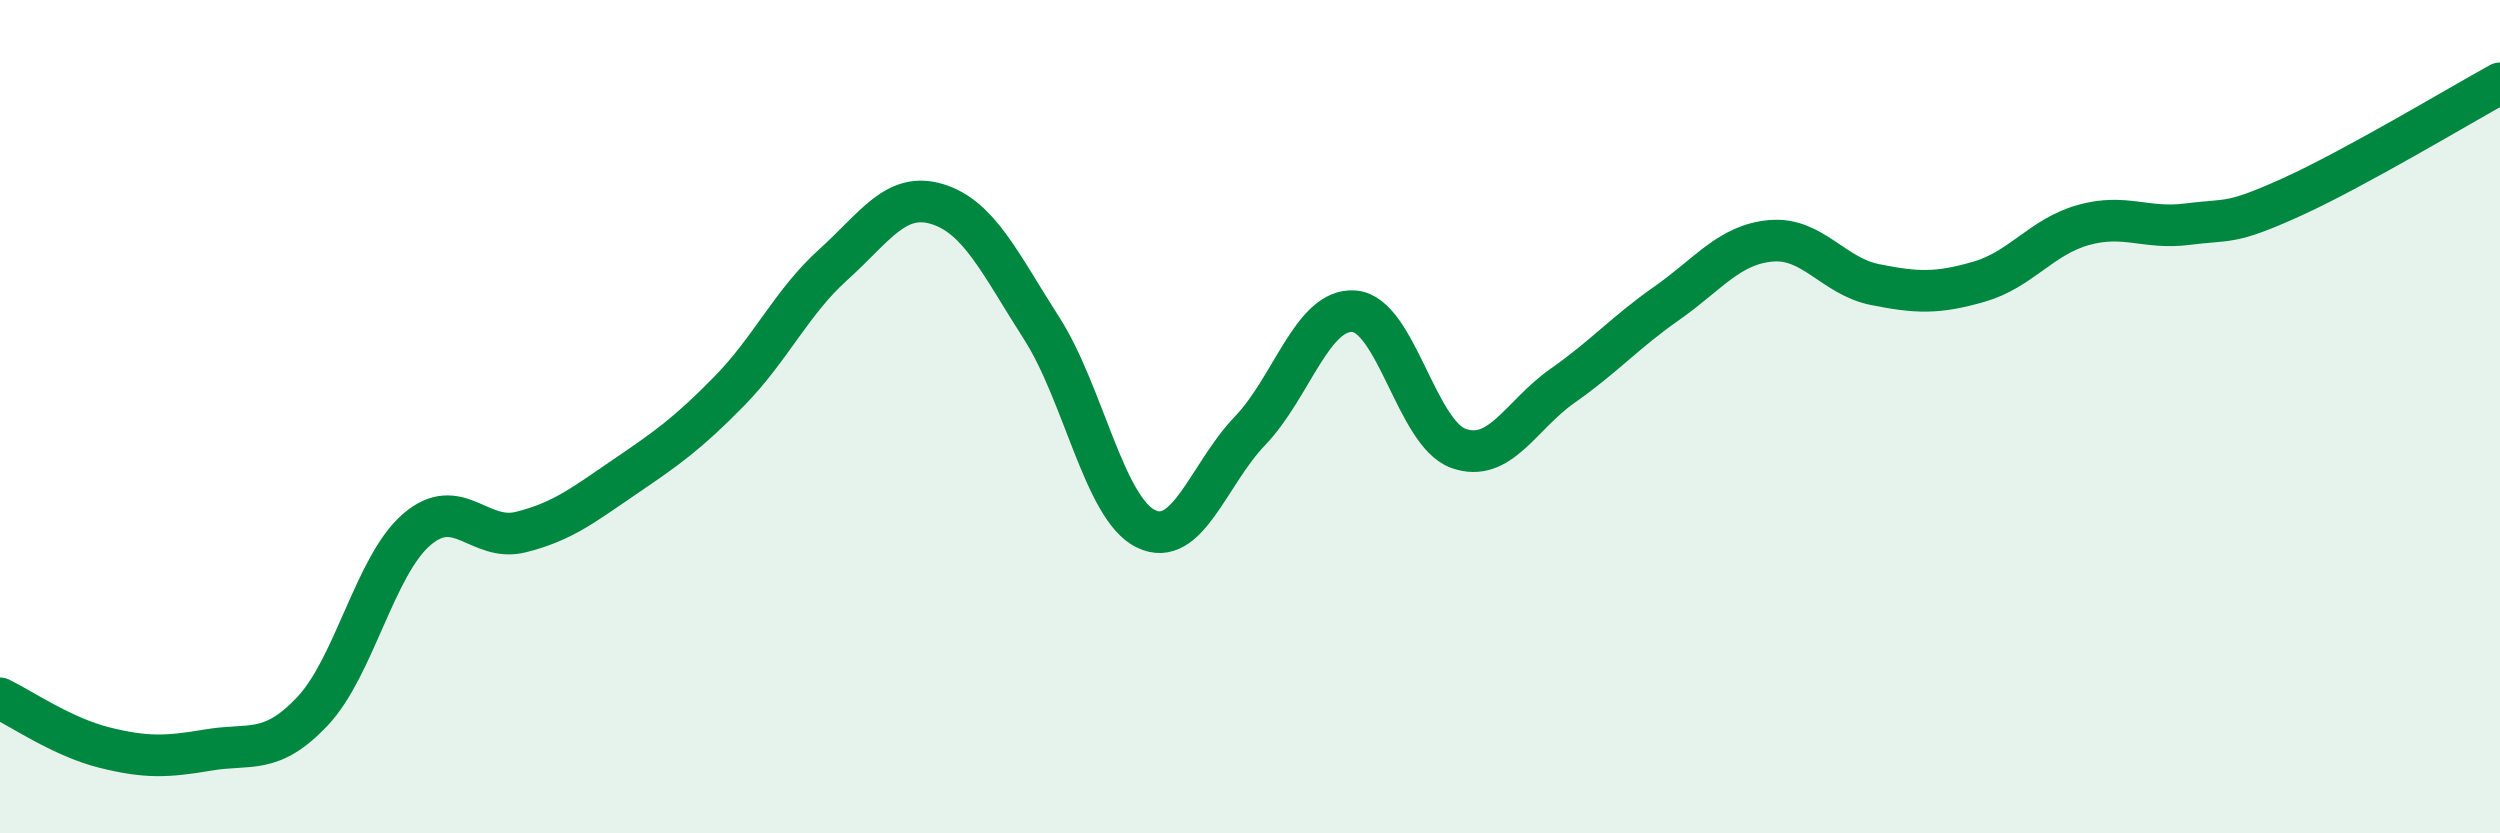 
    <svg width="60" height="20" viewBox="0 0 60 20" xmlns="http://www.w3.org/2000/svg">
      <path
        d="M 0,16.76 C 0.5,17 1.5,17.69 2.5,17.94 C 3.5,18.19 4,18.17 5,18 C 6,17.83 6.5,18.13 7.5,17.07 C 8.5,16.01 9,13.57 10,12.71 C 11,11.85 11.5,13.02 12.5,12.77 C 13.5,12.52 14,12.12 15,11.44 C 16,10.76 16.5,10.41 17.5,9.39 C 18.5,8.37 19,7.25 20,6.35 C 21,5.45 21.5,4.59 22.5,4.9 C 23.5,5.21 24,6.32 25,7.88 C 26,9.44 26.5,12.2 27.5,12.69 C 28.5,13.18 29,11.38 30,10.34 C 31,9.3 31.5,7.39 32.5,7.47 C 33.5,7.55 34,10.4 35,10.76 C 36,11.12 36.5,9.96 37.5,9.26 C 38.5,8.56 39,7.98 40,7.28 C 41,6.58 41.5,5.87 42.5,5.78 C 43.5,5.69 44,6.63 45,6.83 C 46,7.03 46.5,7.05 47.5,6.76 C 48.5,6.47 49,5.68 50,5.4 C 51,5.12 51.5,5.51 52.5,5.38 C 53.5,5.25 53.5,5.41 55,4.73 C 56.5,4.05 59,2.55 60,2L60 20L0 20Z"
        fill="#008740"
        opacity="0.1"
        stroke-linecap="round"
        stroke-linejoin="round"
      />
      <path
        d="M 0,16.76 C 0.5,17 1.5,17.69 2.5,17.94 C 3.5,18.19 4,18.17 5,18 C 6,17.83 6.5,18.13 7.5,17.07 C 8.5,16.01 9,13.57 10,12.71 C 11,11.85 11.5,13.02 12.5,12.77 C 13.5,12.52 14,12.12 15,11.44 C 16,10.76 16.5,10.41 17.5,9.39 C 18.5,8.37 19,7.25 20,6.35 C 21,5.45 21.5,4.59 22.5,4.9 C 23.5,5.21 24,6.32 25,7.88 C 26,9.44 26.5,12.2 27.5,12.69 C 28.5,13.18 29,11.38 30,10.34 C 31,9.3 31.5,7.39 32.5,7.47 C 33.5,7.55 34,10.4 35,10.76 C 36,11.12 36.5,9.96 37.5,9.26 C 38.5,8.56 39,7.98 40,7.28 C 41,6.58 41.5,5.87 42.5,5.78 C 43.5,5.69 44,6.63 45,6.83 C 46,7.03 46.5,7.05 47.5,6.76 C 48.5,6.47 49,5.68 50,5.4 C 51,5.12 51.5,5.51 52.5,5.38 C 53.5,5.25 53.5,5.41 55,4.73 C 56.5,4.05 59,2.55 60,2"
        stroke="#008740"
        stroke-width="1"
        fill="none"
        stroke-linecap="round"
        stroke-linejoin="round"
      />
    </svg>
  
